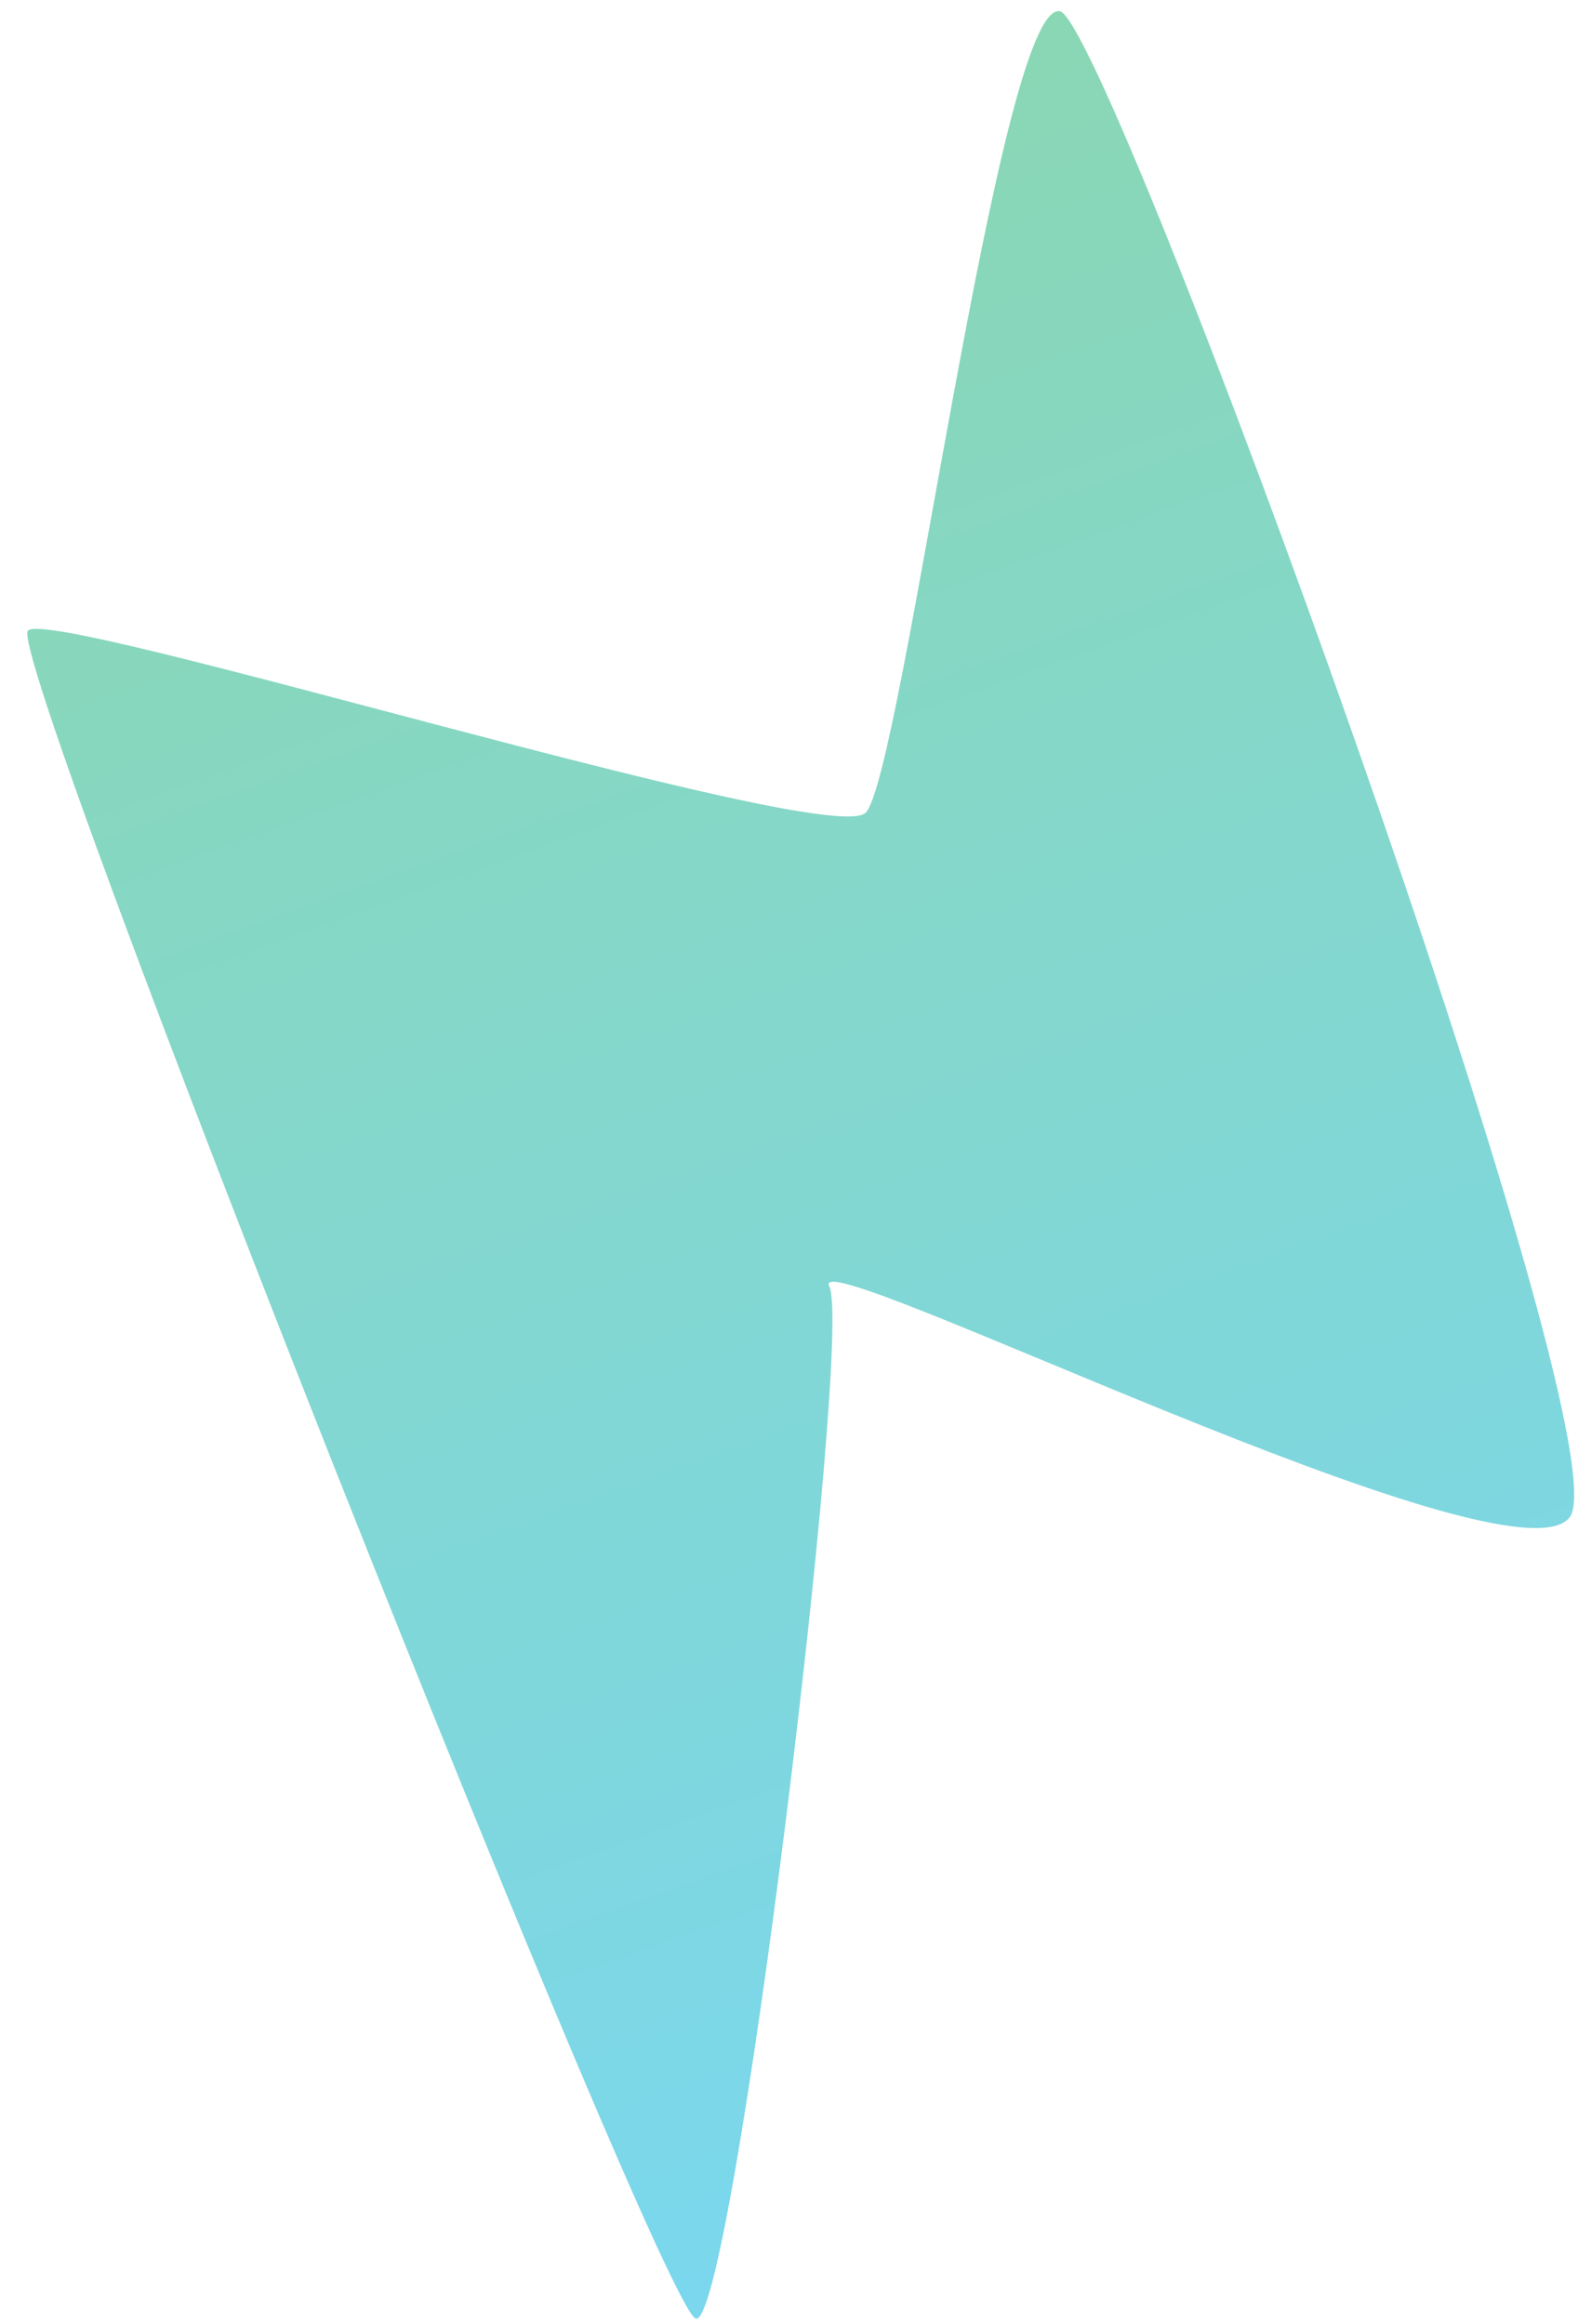 <?xml version="1.0" encoding="UTF-8"?> <svg xmlns="http://www.w3.org/2000/svg" width="36" height="53" viewBox="0 0 36 53" fill="none"> <path d="M24.181 0.257C25.288 0.478 37.113 32.843 35.813 34.602C34.514 36.361 18.364 28.231 18.918 29.339C19.472 30.447 16.702 53.159 15.871 52.882C15.04 52.605 0.084 14.937 0.638 14.383C1.192 13.829 18.918 19.368 19.749 18.537C20.58 17.706 22.796 -0.02 24.181 0.257Z" fill="url(#paint0_linear_216_211)"></path> <defs> <linearGradient id="paint0_linear_216_211" x1="16.7" y1="53.721" x2="-1.44" y2="3.021" gradientUnits="userSpaceOnUse"> <stop stop-color="#7AD7EF"></stop> <stop offset="1" stop-color="#8CD7AD"></stop> </linearGradient> </defs> </svg> 